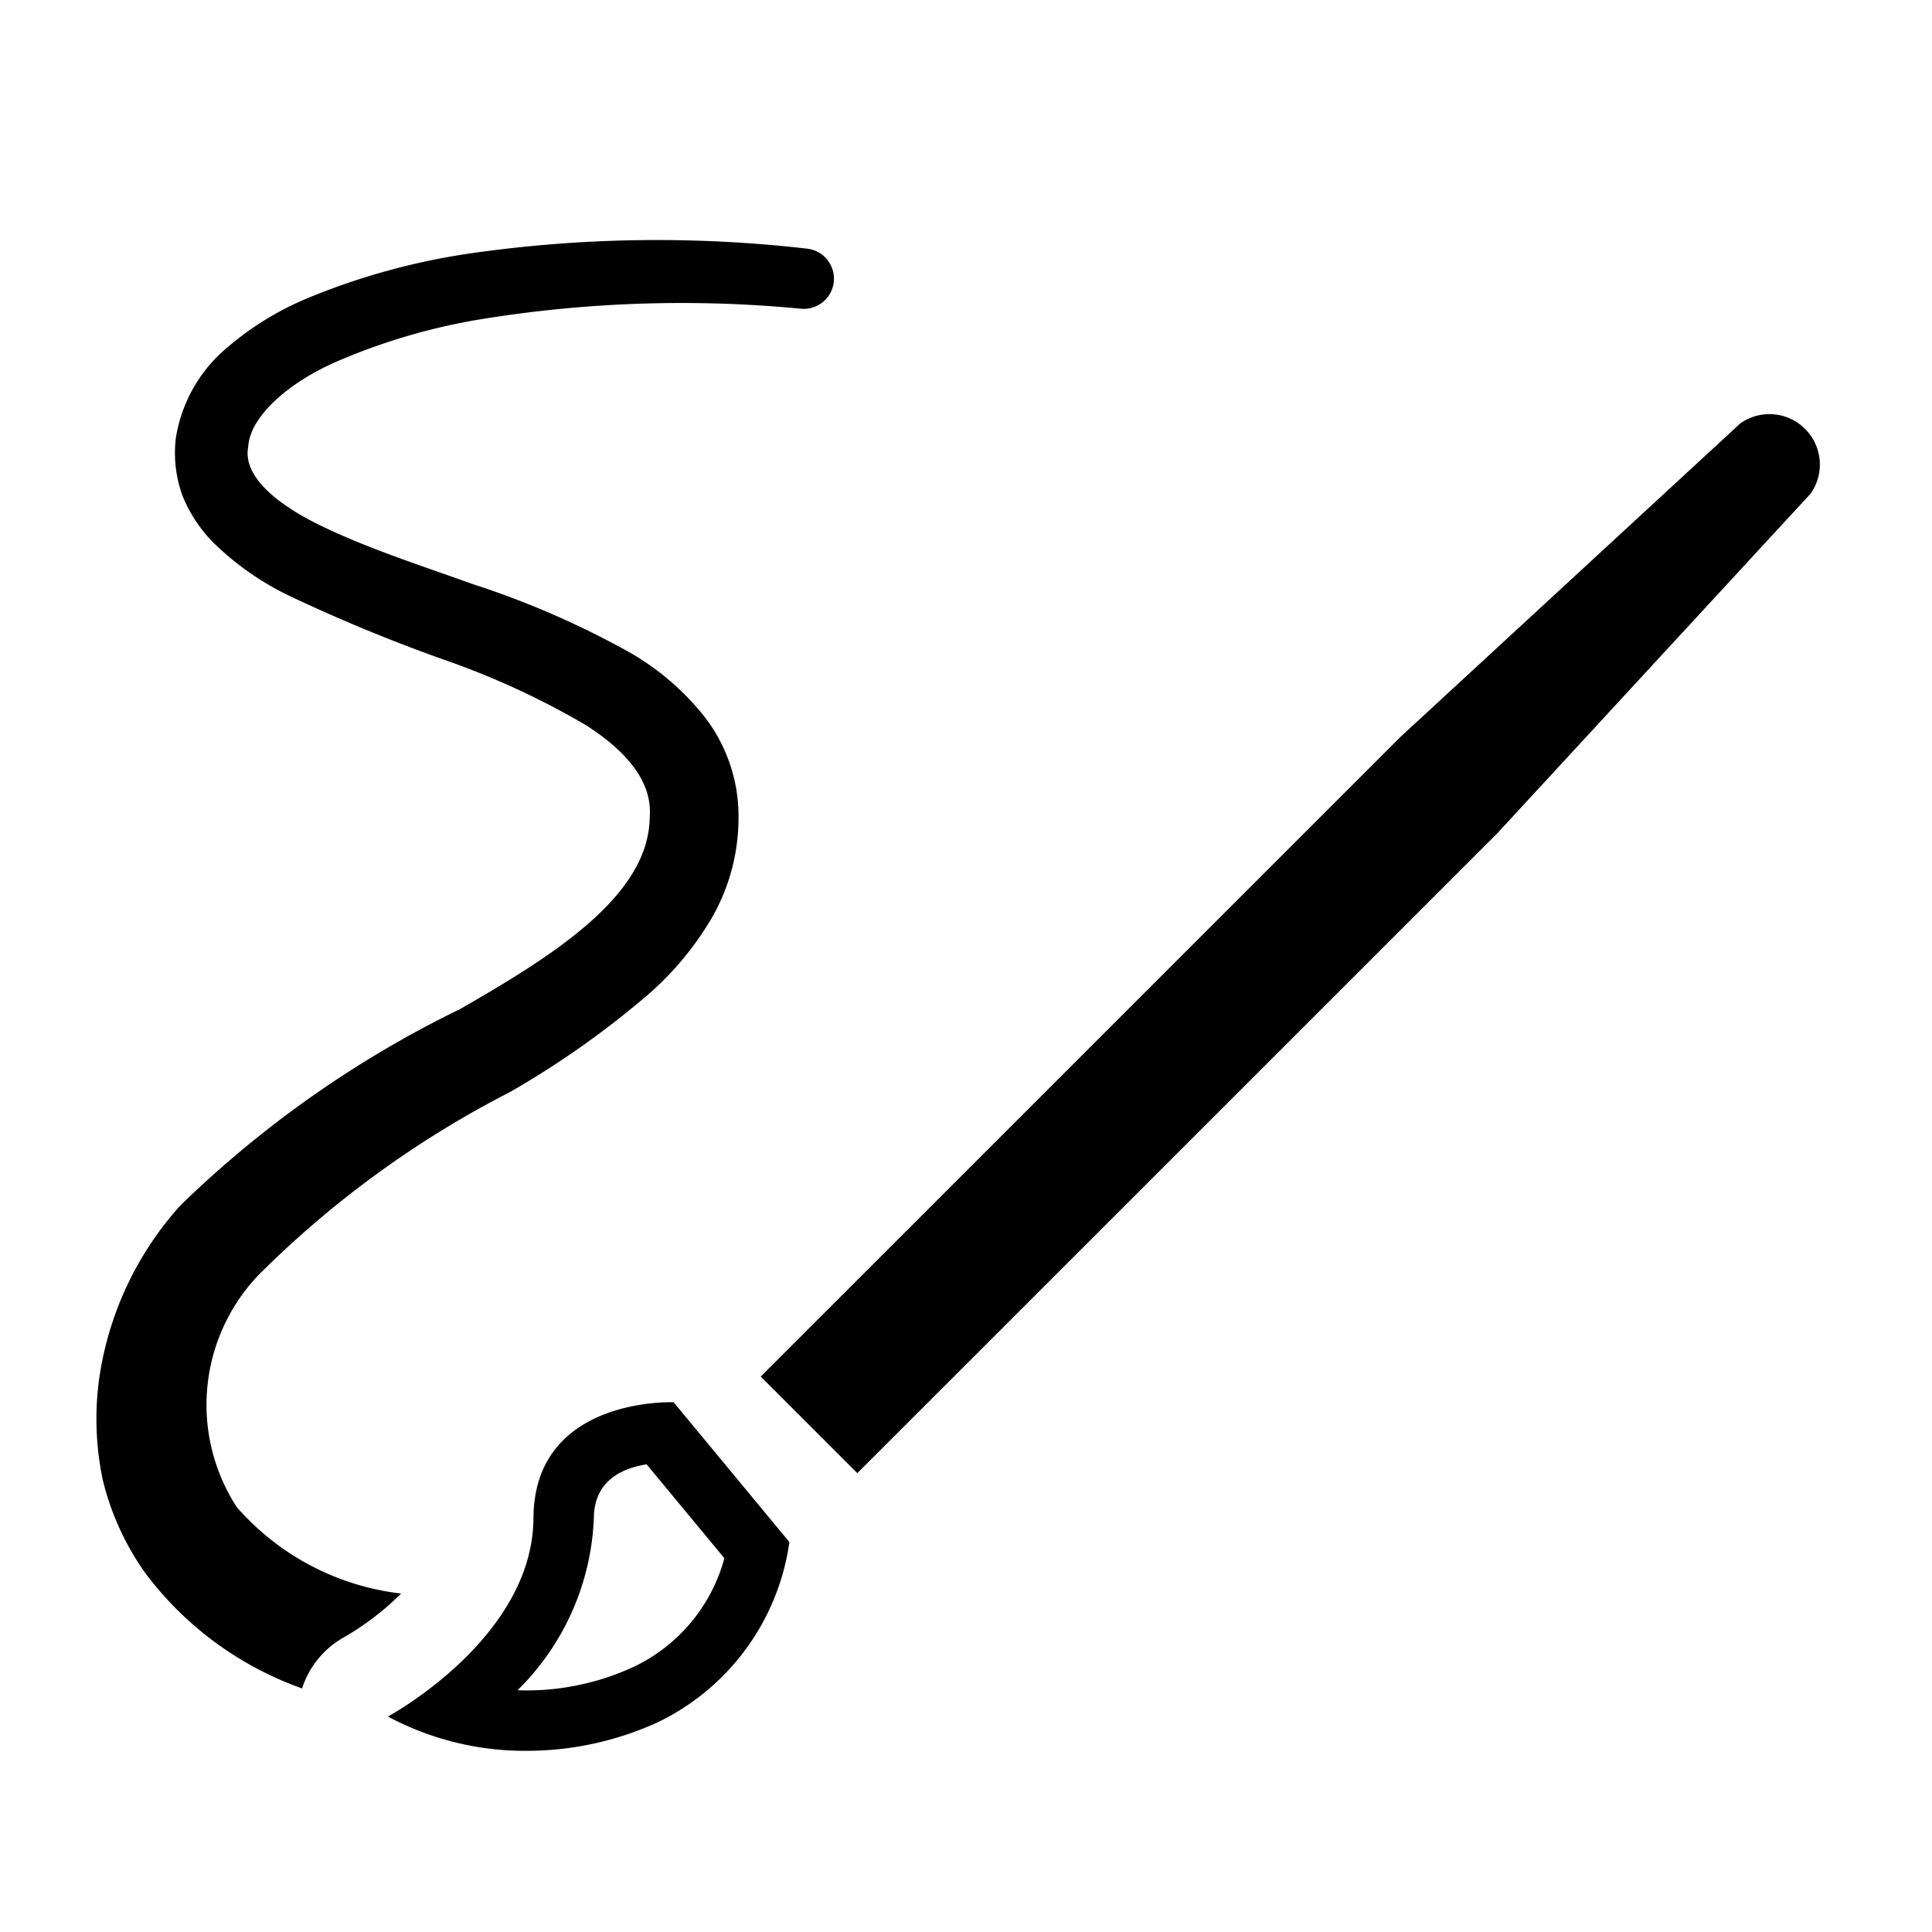 <svg xmlns="http://www.w3.org/2000/svg" viewBox="0 0 32 32"><path d="M5.003 27.966a5.58 5.58 0 0 1-2.587-1.898 4.471 4.471 0 0 1-.713-1.553 4.897 4.897 0 0 1-.062-1.668 5.431 5.431 0 0 1 1.346-2.88 17.79 17.79 0 0 1 4.638-3.256c1.496-.861 3.123-1.86 3.136-3.173.05-.583-.376-1.093-1.062-1.531a13.298 13.298 0 0 0-2.327-1.074 27.362 27.362 0 0 1-2.567-1.058 4.726 4.726 0 0 1-1.275-.891 2.387 2.387 0 0 1-.504-.764 2.077 2.077 0 0 1-.114-.96 2.45 2.45 0 0 1 .866-1.516 4.98 4.98 0 0 1 1.301-.799 11.286 11.286 0 0 1 2.746-.753 21.724 21.724 0 0 1 5.538-.074.5.5 0 0 1-.1.995 20.69 20.69 0 0 0-5.258.168 10.197 10.197 0 0 0-2.45.717c-.743.328-1.41.878-1.444 1.402-.095.497.497.975 1.262 1.335.753.36 1.607.635 2.462.941a14.478 14.478 0 0 1 2.606 1.137 4.333 4.333 0 0 1 1.221 1.05 2.687 2.687 0 0 1 .57 1.704 3.326 3.326 0 0 1-.45 1.65 5.138 5.138 0 0 1-1.009 1.223 14.867 14.867 0 0 1-2.332 1.651 16.603 16.603 0 0 0-4.136 3.004 3.112 3.112 0 0 0-.383 3.868 4.265 4.265 0 0 0 2.722 1.431 4.596 4.596 0 0 1-.93.715 1.498 1.498 0 0 0-.711.857zM28.825 7.013L23.2 12.202 12.6 22.8l1.6 1.6 10.6-10.598 5.189-5.625a.835.835 0 0 0-1.164-1.164zM11.157 23.225l1.918 2.317a3.919 3.919 0 0 1-2.171 2.98 5.22 5.22 0 0 1-2.166.477 4.802 4.802 0 0 1-2.313-.568s2.4-1.29 2.411-3.286c.008-1.84 1.935-1.92 2.271-1.92h.05zm.841 2.584l-1.288-1.555c-.456.073-.871.303-.874.896a4.237 4.237 0 0 1-1.263 2.845q.081.004.165.004a4.238 4.238 0 0 0 1.754-.389 2.801 2.801 0 0 0 1.506-1.801z"/><path fill="none" d="M0 0h32v32H0z"/></svg>